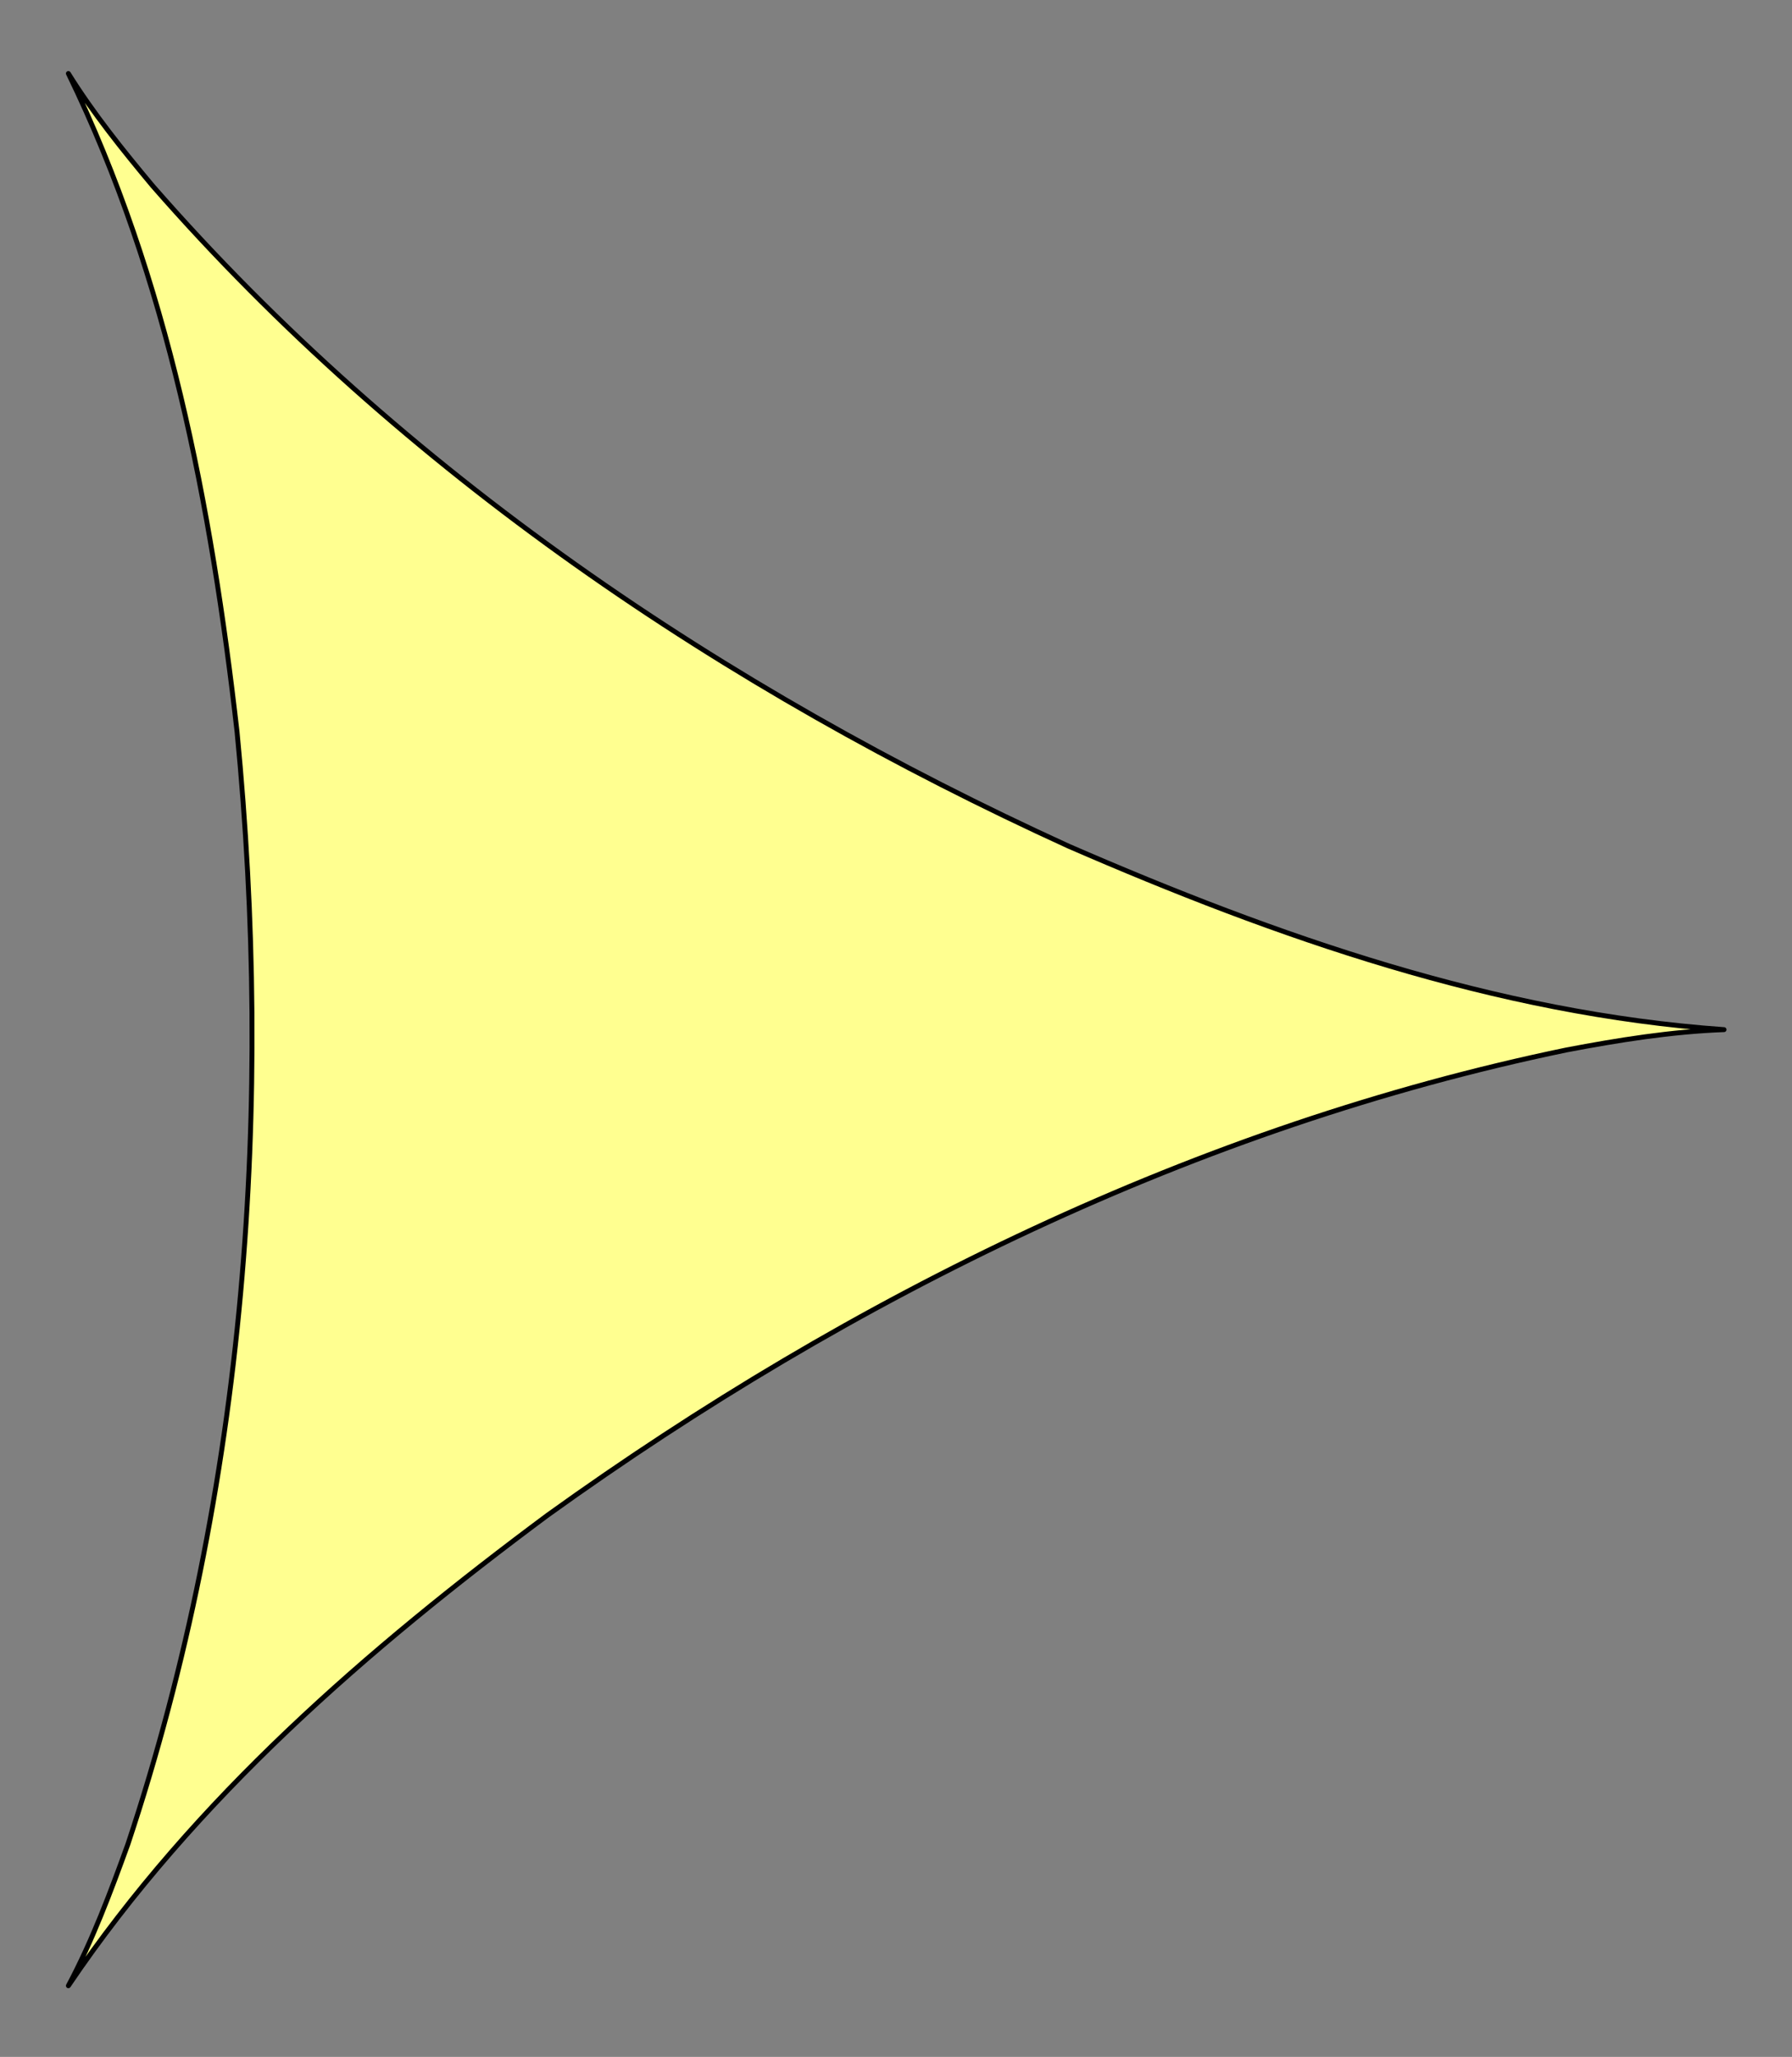 <?xml version="1.0" encoding="UTF-8" standalone="no"?>
<svg xmlns:rdf="http://www.w3.org/1999/02/22-rdf-syntax-ns#" xmlns="http://www.w3.org/2000/svg" height="420pt" width="366pt" version="1.1" xmlns:cc="http://creativecommons.org/ns#" xmlns:dc="http://purl.org/dc/elements/1.1/" viewBox="0 0 366 420">
<rect x="0" y="0" width="366" height="420" fill="#808080" stroke="none"/>
<defs>
<style type="text/css">*{stroke-linecap:butt;stroke-linejoin:round;}</style>
<clipPath id="a">
<rect y="7.2" width="351.68" x="7.2" height="406.08"/>
</clipPath>
</defs>
<path stroke-linejoin="round" d="m352.12 210.24c-46.57-3.28-91.34-18.97-133.87-37.46-70.27-32.07-136.02-76.398-187.06-134.81-6.139-7.342-12.155-14.83-17.227-22.961 20.358 41.89 29.218 88.381 34.447 134.36 7.401 76.12 1.961 154.38-22.294 227.22-3.559 9.822-7.23 19.643-12.15 28.881 25.786-38.172 61.169-68.814 97.913-96.107 62.208-44.729 132.77-79.349 208.07-94.974 10.623-2.021 21.352-3.741 32.172-4.147z" clip-path="url(#a)" stroke="#000" stroke-linecap="square" fill="#ffff90"/>
</svg>
